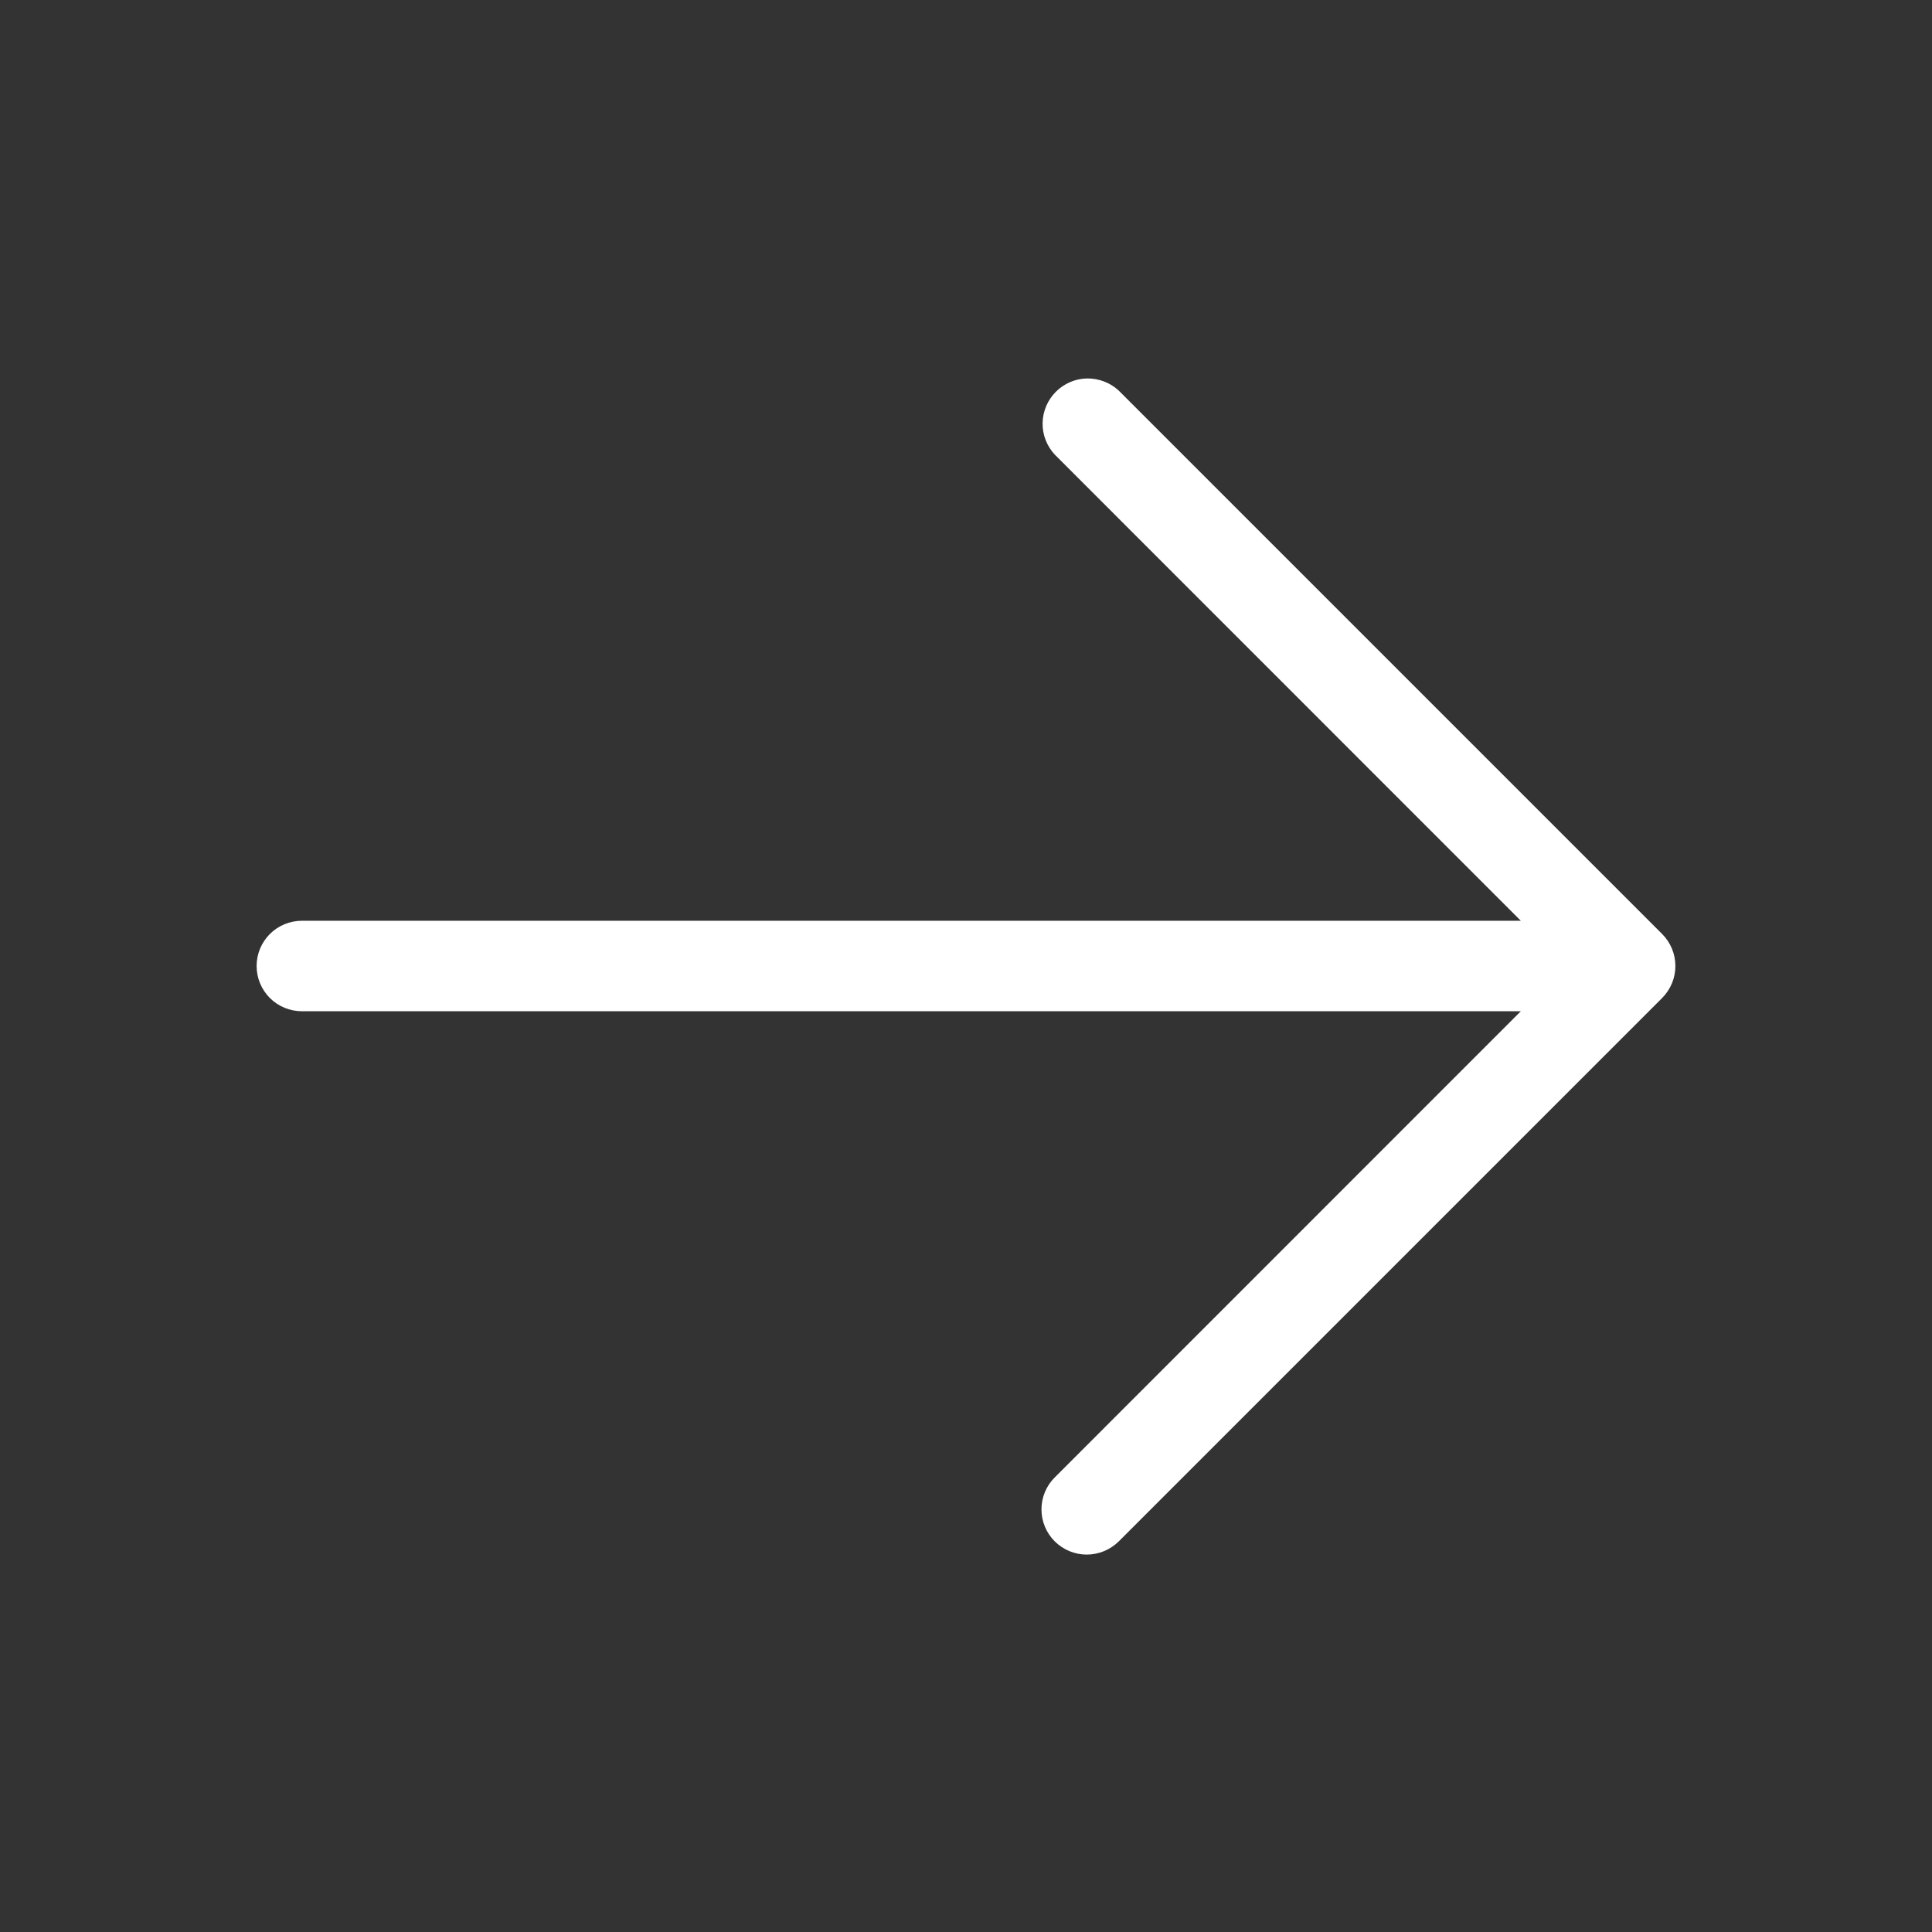 <?xml version="1.0" encoding="UTF-8"?> <svg xmlns="http://www.w3.org/2000/svg" width="17" height="17" viewBox="0 0 17 17" fill="none"><rect x="0" y="0" width="17" height="17" fill="#333333" stroke="none"/> <path d="M9.281 13.563C9.206 13.488 9.164 13.387 9.164 13.281C9.164 13.176 9.206 13.074 9.281 13L13.382 8.898H2.656C2.551 8.898 2.449 8.856 2.375 8.782C2.3 8.707 2.258 8.606 2.258 8.5C2.258 8.394 2.3 8.293 2.375 8.218C2.449 8.144 2.551 8.102 2.656 8.102H13.382L9.281 4C9.211 3.925 9.172 3.825 9.174 3.722C9.176 3.618 9.218 3.52 9.291 3.447C9.364 3.374 9.462 3.332 9.565 3.33C9.669 3.329 9.769 3.367 9.844 3.437L14.625 8.218C14.7 8.293 14.742 8.394 14.742 8.5C14.742 8.606 14.7 8.707 14.625 8.782L9.844 13.563C9.769 13.637 9.668 13.679 9.562 13.679C9.457 13.679 9.356 13.637 9.281 13.563Z" fill="white"></path> </svg> 